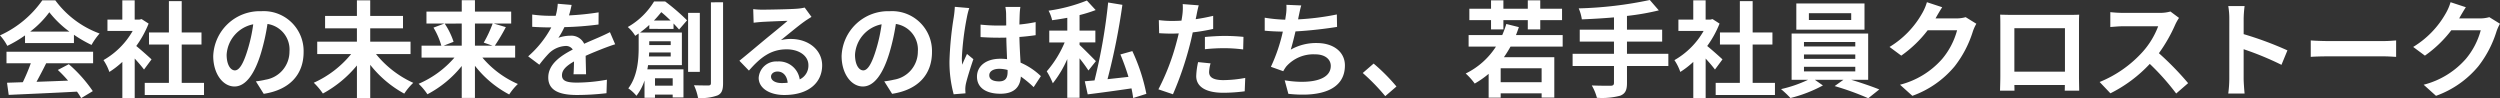 <svg xmlns="http://www.w3.org/2000/svg" width="429.678" height="16.884" viewBox="0 0 429.678 16.884">
  <rect x="0" y="0" width="429.678" height="16.884" fill="#333333" stroke="none"/>
  <path id="パス_25095" data-name="パス 25095" d="M5.688-9.846a16.358,16.358,0,0,0,3.294-3.33,17.518,17.518,0,0,0,3.456,3.33ZM4.806-7.884h8.406V-9.306A21.751,21.751,0,0,0,16.236-7.56a11.1,11.1,0,0,1,1.386-1.962,16.465,16.465,0,0,1-7.614-5.706H7.776A17.874,17.874,0,0,1,.5-9.2a8.362,8.362,0,0,1,1.26,1.8A20.783,20.783,0,0,0,4.806-9.2ZM1.62-4.41H5.8A34.566,34.566,0,0,1,4.428-1.152l-2.718.09L2,1.026C5.058.882,9.5.7,13.734.468a9.542,9.542,0,0,1,.72,1.116l2-1.206A24.208,24.208,0,0,0,12.33-4.248l-1.89.99A21.454,21.454,0,0,1,12.2-1.422c-1.836.072-3.69.144-5.418.2C7.326-2.232,7.92-3.348,8.442-4.41h8.064V-6.39H1.62Zm24.93-.666c-.378-.36-1.764-1.6-2.628-2.3a17.471,17.471,0,0,0,2.124-3.852l-1.206-.774-.378.09h-.81v-3.312H21.528v3.312H18.972v1.944H23.31A13.445,13.445,0,0,1,18.288-4.95,8.579,8.579,0,0,1,19.3-2.916a14.9,14.9,0,0,0,2.232-1.728v6.21h2.124V-5.22c.612.666,1.224,1.386,1.6,1.89Zm5.184,4.032V-7.632h3.4V-9.7h-3.4v-5.382h-2.2V-9.7h-3.42v2.07h3.42v6.588H25.38V1.044H35.568V-1.044ZM52.686-6.336a6.855,6.855,0,0,0-7.272-7.02,8,8,0,0,0-8.262,7.7c0,3.042,1.656,5.238,3.654,5.238,1.962,0,3.51-2.232,4.59-5.868a36.4,36.4,0,0,0,1.08-4.878,4.45,4.45,0,0,1,3.78,4.752,4.885,4.885,0,0,1-4.1,4.824,13.844,13.844,0,0,1-1.674.288L45.828.846C50.364.144,52.686-2.538,52.686-6.336Zm-13.23.45a5.666,5.666,0,0,1,4.572-5.22,27.018,27.018,0,0,1-.954,4.356c-.738,2.43-1.44,3.564-2.2,3.564C40.176-3.186,39.456-4.068,39.456-5.886Zm31.608-.108V-8.118h-6.93v-2.3h5.634v-2.124H64.134v-2.682H61.848v2.682H56.376v2.124h5.472v2.3H55.026v2.124h5.832a17.538,17.538,0,0,1-6.426,4.932A11.711,11.711,0,0,1,56,.792a19.767,19.767,0,0,0,5.85-4.824V1.584h2.286V-4.14A18.967,18.967,0,0,0,69.984.81a10.2,10.2,0,0,1,1.548-1.854,17.565,17.565,0,0,1-6.408-4.95Zm8.8-5.238v3.8H76.752l1.71-.666a12.826,12.826,0,0,0-1.53-3.132Zm5.31,0a20.272,20.272,0,0,1-1.53,3.276l1.512.522H82.134v-3.8Zm3.87,5.85V-7.434H85.554a33.2,33.2,0,0,0,1.89-3.186l-2.07-.612h2.988v-2.052H82.134v-1.962H79.866v1.962H73.8v2.052h3.06l-1.854.7a12.555,12.555,0,0,1,1.35,3.1h-3.4v2.052h5.652a16.992,16.992,0,0,1-6.156,4.5,10.157,10.157,0,0,1,1.512,1.8,18.678,18.678,0,0,0,5.9-4.86v5.49h2.268V-3.978A18.2,18.2,0,0,0,88.02.954a10.047,10.047,0,0,1,1.494-1.8,16.689,16.689,0,0,1-6.1-4.536Zm9.7-9.054-2.376-.2a10.008,10.008,0,0,1-.36,2.07h-.864a23.421,23.421,0,0,1-3.168-.216v2.106c.99.072,2.3.108,3.042.108h.234A17.665,17.665,0,0,1,91.278-5.6L93.2-4.158a20.725,20.725,0,0,1,1.674-1.98A4.384,4.384,0,0,1,97.686-7.38a1.385,1.385,0,0,1,1.26.612c-2.052,1.062-4.212,2.5-4.212,4.806,0,2.322,2.088,3.006,4.914,3.006a45.028,45.028,0,0,0,5.094-.306l.072-2.322a29.446,29.446,0,0,1-5.112.5c-1.764,0-2.61-.27-2.61-1.26,0-.9.72-1.6,2.07-2.376-.018.792-.036,1.656-.09,2.2h2.16c-.018-.828-.054-2.16-.072-3.168,1.1-.5,2.124-.9,2.934-1.224.612-.234,1.566-.594,2.142-.756l-.9-2.088c-.666.342-1.3.63-2,.936-.738.324-1.494.63-2.43,1.062a2.437,2.437,0,0,0-2.394-1.386,6.1,6.1,0,0,0-2.034.36,12.568,12.568,0,0,0,1.026-1.836,53.62,53.62,0,0,0,5.868-.45l.018-2.088a45.57,45.57,0,0,1-5.094.522A17.223,17.223,0,0,0,98.748-14.436ZM112.9-11.754c.468-.486.882-.972,1.26-1.44.522.414,1.08.936,1.6,1.44Zm2.88,3.564v.648h-3.69V-8.19Zm-3.744,2.61c.018-.234.036-.468.036-.684h3.708v.684Zm4.086,3.744V-.558h-3.042V-1.836Zm.144-8.478v-.936c.378.4.7.756.954,1.044l1.368-1.584a35.506,35.506,0,0,0-3.762-3.24h-1.908a12.456,12.456,0,0,1-4.518,4.392,6.07,6.07,0,0,1,1.278,1.512c.2-.126.4-.27.594-.4v2.448c0,2.034-.2,4.914-1.782,6.984a6.738,6.738,0,0,1,1.4,1.278,8.541,8.541,0,0,0,1.386-2.628V1.53h1.8V.972h3.042v.5h1.854V-3.366h-6.21c.054-.234.09-.486.126-.72H117.7v-5.6h-7.2A17.369,17.369,0,0,0,112.1-11v.684Zm4.518-2.754h-2.016V-2.934h2.016Zm1.908-1.818V-1.008c0,.306-.126.414-.45.414-.342,0-1.386,0-2.466-.036a8.756,8.756,0,0,1,.7,2.178,7.953,7.953,0,0,0,3.348-.432c.72-.324.954-.918.954-2.106v-13.9ZM133.02-2.124c0-.45.432-.864,1.116-.864.972,0,1.638.756,1.746,1.926a9.4,9.4,0,0,1-1.044.054C133.758-1.008,133.02-1.458,133.02-2.124Zm-3.06-11.592.072,2.34c.414-.054.99-.108,1.476-.144.954-.054,3.438-.162,4.356-.18-.882.774-2.754,2.286-3.762,3.114-1.062.882-3.24,2.718-4.518,3.744l1.638,1.692c1.926-2.2,3.726-3.654,6.48-3.654,2.124,0,3.744,1.1,3.744,2.718a2.609,2.609,0,0,1-1.494,2.448,3.6,3.6,0,0,0-3.834-3.078A3.016,3.016,0,0,0,130.9-1.908c0,1.8,1.89,2.952,4.392,2.952,4.356,0,6.516-2.25,6.516-5.094,0-2.628-2.322-4.536-5.382-4.536a7.031,7.031,0,0,0-1.71.2c1.134-.9,3.024-2.484,4-3.168.414-.306.846-.558,1.26-.828l-1.17-1.6a7.865,7.865,0,0,1-1.368.2c-1.026.09-4.878.162-5.832.162A12.491,12.491,0,0,1,129.96-13.716Zm30.726,7.38a6.855,6.855,0,0,0-7.272-7.02,8,8,0,0,0-8.262,7.7c0,3.042,1.656,5.238,3.654,5.238,1.962,0,3.51-2.232,4.59-5.868a36.4,36.4,0,0,0,1.08-4.878,4.45,4.45,0,0,1,3.78,4.752,4.885,4.885,0,0,1-4.1,4.824,13.845,13.845,0,0,1-1.674.288l1.35,2.142C158.364.144,160.686-2.538,160.686-6.336Zm-13.23.45a5.666,5.666,0,0,1,4.572-5.22,27.018,27.018,0,0,1-.954,4.356c-.738,2.43-1.44,3.564-2.2,3.564C148.176-3.186,147.456-4.068,147.456-5.886ZM170.532-2.34c0-.684.684-1.116,1.71-1.116a5.557,5.557,0,0,1,1.44.2v.324c0,1.062-.378,1.638-1.476,1.638C171.252-1.3,170.532-1.6,170.532-2.34Zm5.346-11.754H173.3a7.643,7.643,0,0,1,.126,1.188c0,.378.018,1.116.018,2-.414.018-.846.018-1.26.018a29.993,29.993,0,0,1-3.15-.162V-8.91c1.062.072,2.088.108,3.15.108.414,0,.846,0,1.278-.018.018,1.278.09,2.592.126,3.708a8.008,8.008,0,0,0-1.17-.072c-2.448,0-4,1.26-4,3.078,0,1.89,1.548,2.934,4.032,2.934,2.43,0,3.4-1.224,3.51-2.952a18.88,18.88,0,0,1,2.2,1.818l1.242-1.89a11.781,11.781,0,0,0-3.492-2.322c-.072-1.224-.162-2.664-.2-4.41.99-.072,1.926-.18,2.79-.306v-2.25a24.663,24.663,0,0,1-2.79.414c.018-.792.036-1.458.054-1.854A11.269,11.269,0,0,1,175.878-14.094Zm-8.784.2-2.484-.216a17.17,17.17,0,0,1-.18,1.764,57.005,57.005,0,0,0-.738,7.506,21.141,21.141,0,0,0,.72,5.76l2.034-.162C166.428.5,166.41.2,166.41.018a5.023,5.023,0,0,1,.09-.846c.216-.972.792-2.808,1.3-4.284l-1.1-.9c-.27.612-.576,1.224-.81,1.854a8.508,8.508,0,0,1-.072-1.17,48.051,48.051,0,0,1,.864-6.966A11.688,11.688,0,0,1,167.094-13.9ZM188.856-4.77c-.432-.45-2.178-2.214-2.808-2.79v-.432h2.718v-2.034h-2.718V-12.69a24.024,24.024,0,0,0,2.772-.864l-1.512-1.638a28.3,28.3,0,0,1-6.588,1.746,6.231,6.231,0,0,1,.612,1.638c.846-.108,1.728-.252,2.61-.414v2.2h-3.1v2.034h2.646a18.6,18.6,0,0,1-3.078,4.968,12.942,12.942,0,0,1,1.044,2.052,18.662,18.662,0,0,0,2.484-4.158V1.53h2.106V-5.256a25.713,25.713,0,0,1,1.53,2.088ZM197.532.846A31.673,31.673,0,0,0,195.12-6.5l-2.052.576a40.441,40.441,0,0,1,1.386,3.852c-1.224.144-2.448.27-3.6.4a110.61,110.61,0,0,0,2.556-12.78l-2.448-.4a95.47,95.47,0,0,1-2.34,13.392c-.612.054-1.188.108-1.674.144l.5,2.25c2.088-.252,4.842-.63,7.524-1.026.126.594.234,1.17.288,1.656Zm11.034-5.238-2.142-.216A12.588,12.588,0,0,0,206.1-2.2c0,1.818,1.638,2.862,4.662,2.862a28.9,28.9,0,0,0,3.672-.252l.09-2.3a21.125,21.125,0,0,1-3.744.378c-1.926,0-2.466-.594-2.466-1.386A6.167,6.167,0,0,1,208.566-4.392Zm-2.034-9.972-2.754-.216a9.227,9.227,0,0,1-.054,1.818q-.054.432-.162,1.026-.837.054-1.62.054a17.813,17.813,0,0,1-2.268-.144l.054,2.25c.63.036,1.314.072,2.178.072.378,0,.774-.018,1.188-.036-.108.522-.252,1.026-.378,1.512A38.973,38.973,0,0,1,199.6.072l2.5.846a55.936,55.936,0,0,0,2.862-8.334c.2-.738.378-1.53.54-2.3a33.136,33.136,0,0,0,3.51-.594v-2.25c-.99.234-2,.432-3.006.576.054-.252.108-.486.144-.684C206.226-13.068,206.388-13.878,206.532-14.364Zm1.062,5.436v2.106A30.927,30.927,0,0,1,211.068-7a26.388,26.388,0,0,1,3.1.216l.054-2.16a31.653,31.653,0,0,0-3.168-.162C209.9-9.108,208.6-9.018,207.594-8.928Zm16.56-5.418-2.556-.108a8.162,8.162,0,0,1-.09,1.818c-.036.216-.072.468-.108.738a25.726,25.726,0,0,1-3.528-.342v2.232c.918.09,1.98.144,3.114.162A28.8,28.8,0,0,1,218.934-3.8l2.124.756a6.654,6.654,0,0,1,.5-.792,6.229,6.229,0,0,1,4.986-2.106c1.764,0,2.682.9,2.682,1.98,0,2.646-3.978,3.132-7.92,2.484l.63,2.322c5.814.63,9.72-.828,9.72-4.878,0-2.3-1.926-3.852-4.842-3.852a8.771,8.771,0,0,0-4.464,1.134c.27-.882.558-2.034.81-3.132,2.412-.126,5.274-.468,7.146-.774l-.036-2.142a44.074,44.074,0,0,1-6.66.846c.036-.2.072-.4.108-.558C223.848-13.1,223.956-13.716,224.154-14.346ZM238.59,1.242l1.926-1.656a32.392,32.392,0,0,0-3.924-3.942l-1.872,1.62A35.271,35.271,0,0,1,238.59,1.242Zm18.18-11.466h2.124v-1.6h4.194v1.6h2.142v-1.6h3.744v-1.962H265.23v-1.44h-2.142v1.44h-4.194v-1.44H256.77v1.44h-3.726v1.962h3.726Zm8.694,9.072h-7.038V-3.546h7.038Zm3.618-6.12v-1.98h-8.028c.18-.45.342-.9.5-1.368l-2.16-.54a16,16,0,0,1-.7,1.908h-5.778v1.98h4.7a12.922,12.922,0,0,1-5.2,4.626,10.572,10.572,0,0,1,1.548,1.728,15.844,15.844,0,0,0,2.394-1.674v4.1h2.07V.756h7.038v.738h2.178V-5.454h-8.658c.4-.576.774-1.17,1.134-1.818ZM287.244-6.03h-7.11V-8.136h6.048v-2.052h-6.048v-2.358a42.408,42.408,0,0,0,5.472-.954l-1.548-1.782a66.841,66.841,0,0,1-12.222,1.44,7.168,7.168,0,0,1,.54,1.89c1.764-.072,3.654-.18,5.526-.342v2.106h-5.886v2.052H277.9V-6.03h-7.11v2.088h7.11v2.9c0,.36-.162.486-.576.5-.4,0-1.908,0-3.24-.054a8.3,8.3,0,0,1,.882,2.124,12.242,12.242,0,0,0,4-.36c.846-.342,1.17-.9,1.17-2.178V-3.942h7.11Zm9.306.954c-.378-.36-1.764-1.6-2.628-2.3a17.47,17.47,0,0,0,2.124-3.852l-1.206-.774-.378.09h-.81v-3.312h-2.124v3.312h-2.556v1.944h4.338a13.445,13.445,0,0,1-5.022,5.022A8.579,8.579,0,0,1,289.3-2.916a14.9,14.9,0,0,0,2.232-1.728v6.21h2.124V-5.22c.612.666,1.224,1.386,1.6,1.89Zm5.184,4.032V-7.632h3.4V-9.7h-3.4v-5.382h-2.2V-9.7h-3.42v2.07h3.42v6.588H295.38V1.044h10.188V-1.044Zm16.938-10.8H311.4v-1.17h7.272Zm2.286-2.844H309.24v4.5h11.718ZM310.554-3.8h8.82v.792h-8.82Zm0-2.124h8.82v.756h-8.82Zm0-2.142h8.82v.774h-8.82Zm11.034,6.5V-9.522H308.43v7.956h2.826a21.974,21.974,0,0,1-4.644,1.6,18.828,18.828,0,0,1,1.62,1.53,23.984,23.984,0,0,0,5.58-2.16l-1.386-.972h4.914l-1.512,1.08A47.91,47.91,0,0,1,321.606,1.6L323.5.09c-1.242-.5-3.132-1.152-4.824-1.656ZM334.314-14.04l-2.628-.864a8.661,8.661,0,0,1-.81,1.89,15.849,15.849,0,0,1-5.616,5.8l2.016,1.494a20.518,20.518,0,0,0,4.536-4.356h5.058a12.8,12.8,0,0,1-2.556,4.914A14.345,14.345,0,0,1,327.06-.72l2.124,1.908a16.807,16.807,0,0,0,7.272-5.076A18.782,18.782,0,0,0,339.588-9.9a7.206,7.206,0,0,1,.594-1.3l-1.836-1.134a5.772,5.772,0,0,1-1.566.216h-3.618c.018-.036.036-.054.054-.09C333.432-12.6,333.9-13.41,334.314-14.04Zm9.954,1.278c.036.5.036,1.242.036,1.746v8.8c0,.864-.054,2.43-.054,2.52h2.484c0-.054,0-.468-.018-.972h8.676c0,.522-.018.936-.018.972h2.484c0-.072-.036-1.8-.036-2.5v-8.82c0-.54,0-1.206.036-1.746-.648.036-1.332.036-1.782.036h-9.9C345.69-12.726,345.006-12.744,344.268-12.762Zm2.448,2.322h8.694v7.47h-8.694Zm28.3-1.764-1.476-1.1a6.452,6.452,0,0,1-1.854.234h-6.354a20.11,20.11,0,0,1-2.124-.126v2.556c.378-.018,1.368-.126,2.124-.126h6.1a13.946,13.946,0,0,1-2.682,4.41,20.178,20.178,0,0,1-7.38,5.166L363.222.756A23.71,23.71,0,0,0,369.99-4.3,41.047,41.047,0,0,1,374.526.792L376.578-.99a50.6,50.6,0,0,0-5.022-5.148,26.465,26.465,0,0,0,2.826-4.95A8.509,8.509,0,0,1,375.012-12.2Zm8.64,10.476a19.77,19.77,0,0,1-.18,2.52h2.808c-.072-.738-.162-2-.162-2.52V-6.822a51.991,51.991,0,0,1,6.5,2.682l1.026-2.484a58.79,58.79,0,0,0-7.524-2.79v-2.664a19.573,19.573,0,0,1,.162-2.16h-2.808a12.494,12.494,0,0,1,.18,2.16Zm14-6.606v2.826c.666-.054,1.872-.09,2.9-.09h9.666c.756,0,1.674.072,2.106.09V-8.334c-.468.036-1.26.108-2.106.108h-9.666C399.618-8.226,398.3-8.28,397.656-8.334Zm26.658-5.706-2.628-.864a8.661,8.661,0,0,1-.81,1.89,15.849,15.849,0,0,1-5.616,5.8l2.016,1.494a20.518,20.518,0,0,0,4.536-4.356h5.058a12.8,12.8,0,0,1-2.556,4.914A14.345,14.345,0,0,1,417.06-.72l2.124,1.908a16.807,16.807,0,0,0,7.272-5.076A18.782,18.782,0,0,0,429.588-9.9a7.206,7.206,0,0,1,.594-1.3l-1.836-1.134a5.772,5.772,0,0,1-1.566.216h-3.618c.018-.036.036-.054.054-.09C423.432-12.6,423.9-13.41,424.314-14.04Z" transform="translate(-0.504 15.282)" fill="#fff"/>
</svg>
